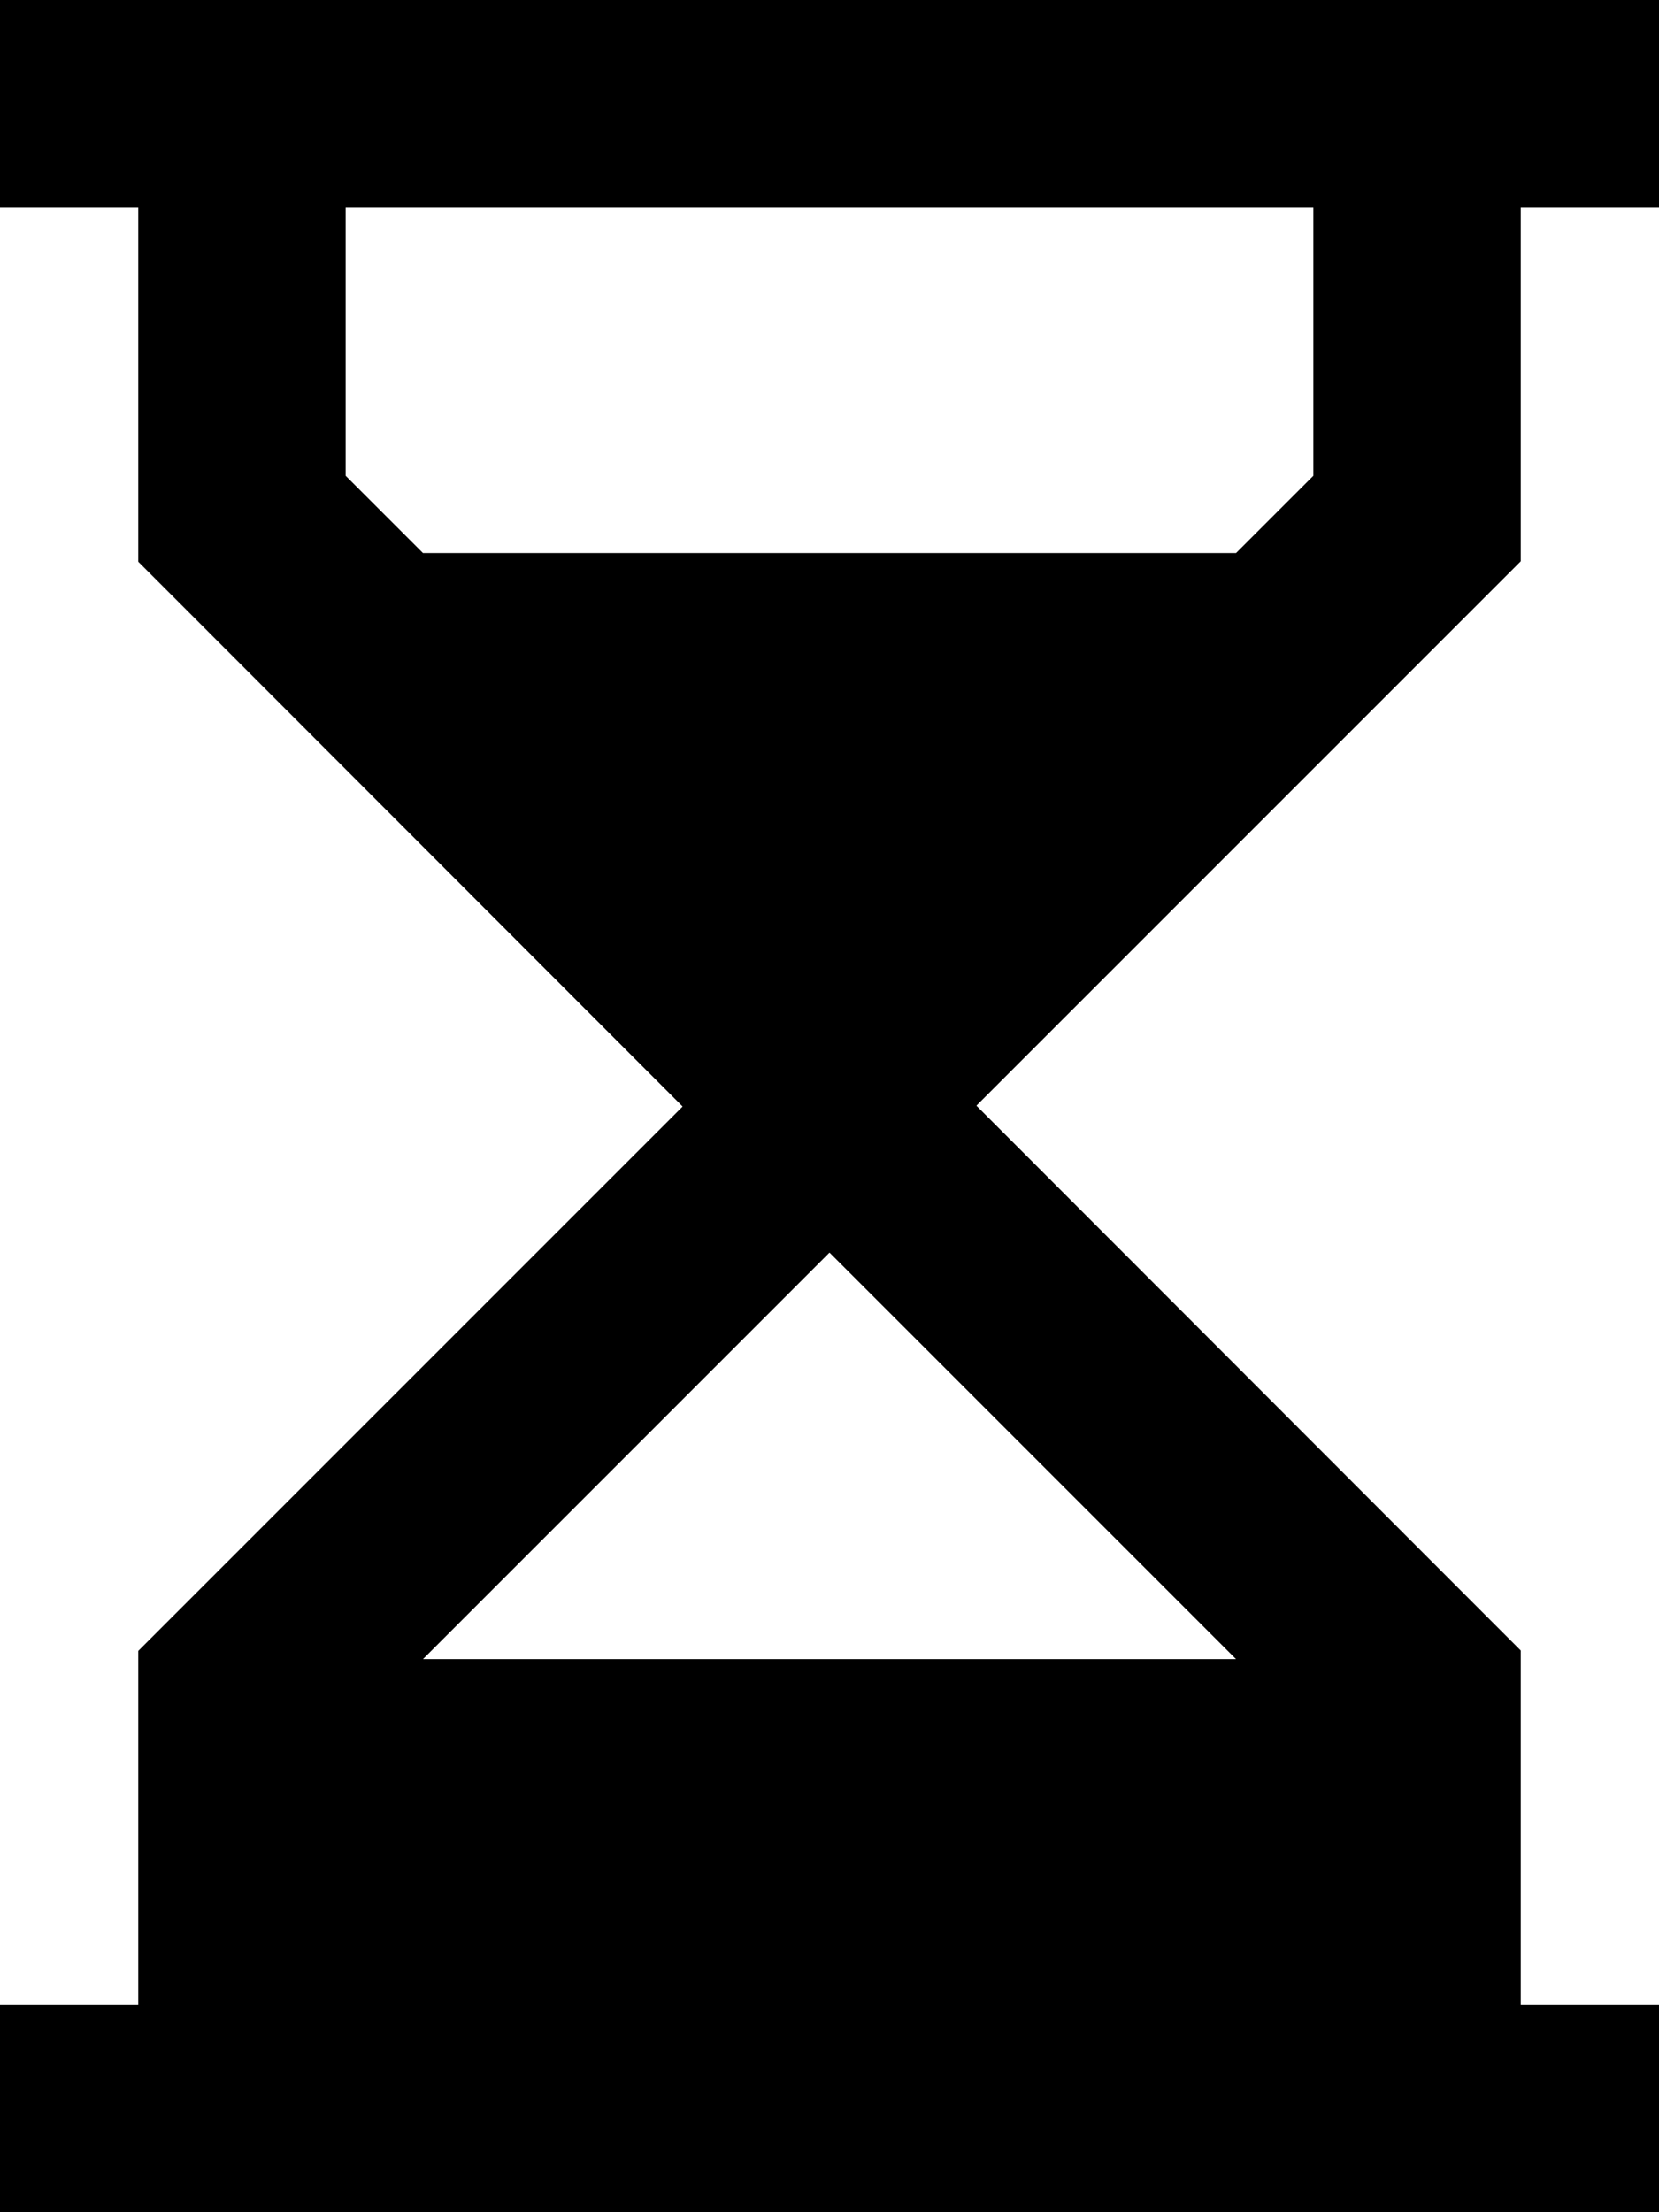 <svg xmlns="http://www.w3.org/2000/svg" viewBox="0 0 384 512"><!--! Font Awesome Pro 6.4.2 by @fontawesome - https://fontawesome.com License - https://fontawesome.com/license (Commercial License) Copyright 2023 Fonticons, Inc. --><path d="M0 0H24 360h24V48H360h-8v72 9.9l-7 7-119 119L345 375l7 7V392v72h8 24v48H360 24 0V464H24h8V392v-9.9l7-7 119-119L39 137l-7-7V120 48H24 0V0zM80 48v62.1L97.9 128H286.1L304 110.1V48H80zM97.9 384H286.1L192 289.9 97.9 384z"/></svg>